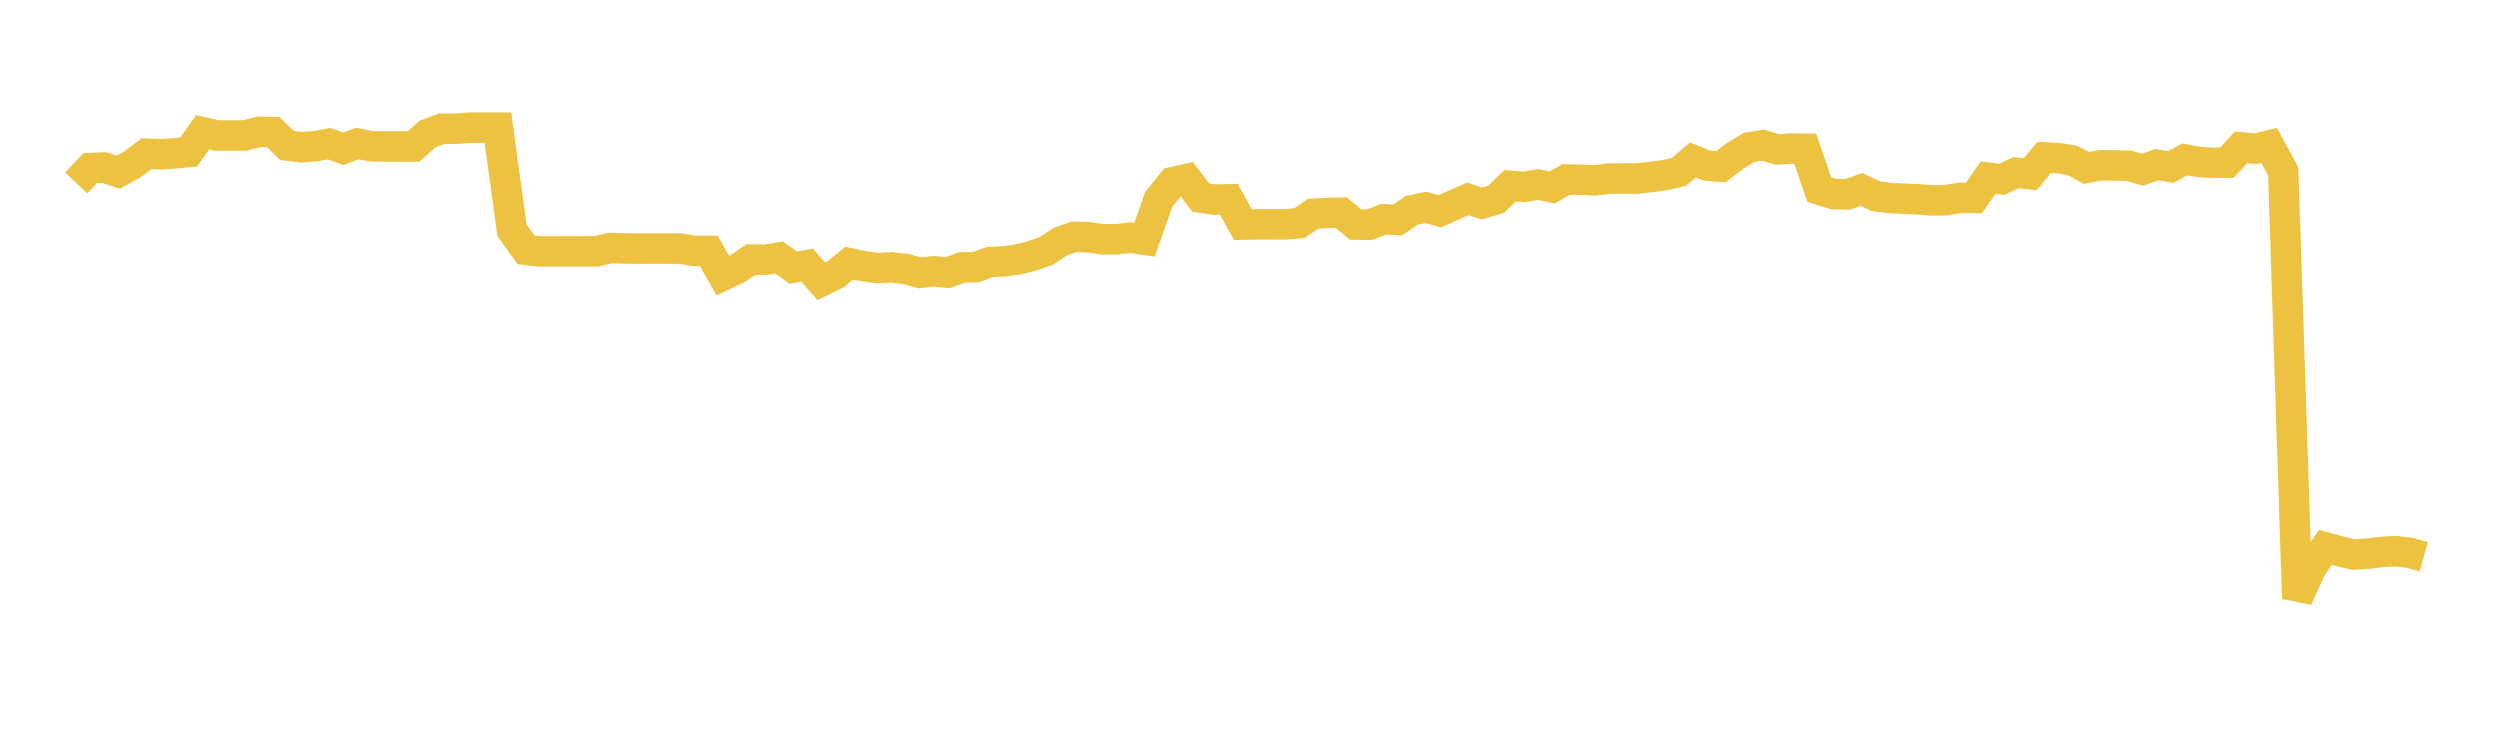 <svg width="164" height="48" xmlns="http://www.w3.org/2000/svg" xmlns:xlink="http://www.w3.org/1999/xlink"><path fill="none" stroke="rgb(237,194,64)" stroke-width="2" d="M5,12.001L5.922,11.028L6.844,10.991L7.766,11.298L8.689,10.783L9.611,10.084L10.533,10.124L11.455,10.062L12.377,9.971L13.299,8.674L14.222,8.889L15.144,8.894L16.066,8.886L16.988,8.653L17.91,8.662L18.832,9.546L19.754,9.661L20.677,9.593L21.599,9.424L22.521,9.762L23.443,9.416L24.365,9.596L25.287,9.611L26.21,9.611L27.132,9.611L28.054,8.787L28.976,8.447L29.898,8.446L30.82,8.379L31.743,8.376L32.665,8.376L33.587,15.099L34.509,16.391L35.431,16.494L36.353,16.489L37.275,16.489L38.198,16.489L39.12,16.489L40.042,16.27L40.964,16.298L41.886,16.308L42.808,16.307L43.731,16.307L44.653,16.309L45.575,16.464L46.497,16.464L47.419,18.076L48.341,17.644L49.263,17.028L50.186,17.041L51.108,16.893L52.03,17.557L52.952,17.396L53.874,18.453L54.796,18.003L55.719,17.266L56.641,17.462L57.563,17.588L58.485,17.537L59.407,17.643L60.329,17.899L61.251,17.799L62.174,17.888L63.096,17.546L64.018,17.527L64.94,17.188L65.862,17.146L66.784,17.019L67.707,16.789L68.629,16.463L69.551,15.857L70.473,15.532L71.395,15.562L72.317,15.701L73.24,15.696L74.162,15.59L75.084,15.728L76.006,13.1L76.928,11.949L77.85,11.744L78.772,12.967L79.695,13.098L80.617,13.076L81.539,14.735L82.461,14.716L83.383,14.714L84.305,14.721L85.228,14.642L86.15,14.023L87.072,13.97L87.994,13.955L88.916,14.733L89.838,14.744L90.76,14.382L91.683,14.426L92.605,13.801L93.527,13.603L94.449,13.862L95.371,13.449L96.293,13.048L97.216,13.355L98.138,13.076L99.06,12.188L99.982,12.26L100.904,12.108L101.826,12.296L102.749,11.769L103.671,11.794L104.593,11.836L105.515,11.72L106.437,11.709L107.359,11.713L108.281,11.615L109.204,11.496L110.126,11.285L111.048,10.498L111.97,10.863L112.892,10.936L113.814,10.23L114.737,9.672L115.659,9.522L116.581,9.8L117.503,9.746L118.425,9.757L119.347,12.443L120.269,12.73L121.192,12.754L122.114,12.428L123.036,12.867L123.958,12.989L124.88,13.037L125.802,13.072L126.725,13.149L127.647,13.134L128.569,12.978L129.491,12.989L130.413,11.656L131.335,11.765L132.257,11.327L133.18,11.431L134.102,10.326L135.024,10.371L135.946,10.524L136.868,11.018L137.79,10.849L138.713,10.856L139.635,10.871L140.557,11.136L141.479,10.803L142.401,10.956L143.323,10.457L144.246,10.627L145.168,10.68L146.09,10.671L147.012,9.668L147.934,9.761L148.856,9.543L149.778,11.241L150.701,39.265L151.623,37.251L152.545,35.908L153.467,36.159L154.389,36.381L155.311,36.322L156.234,36.206L157.156,36.158L158.078,36.266L159,36.525"></path></svg>